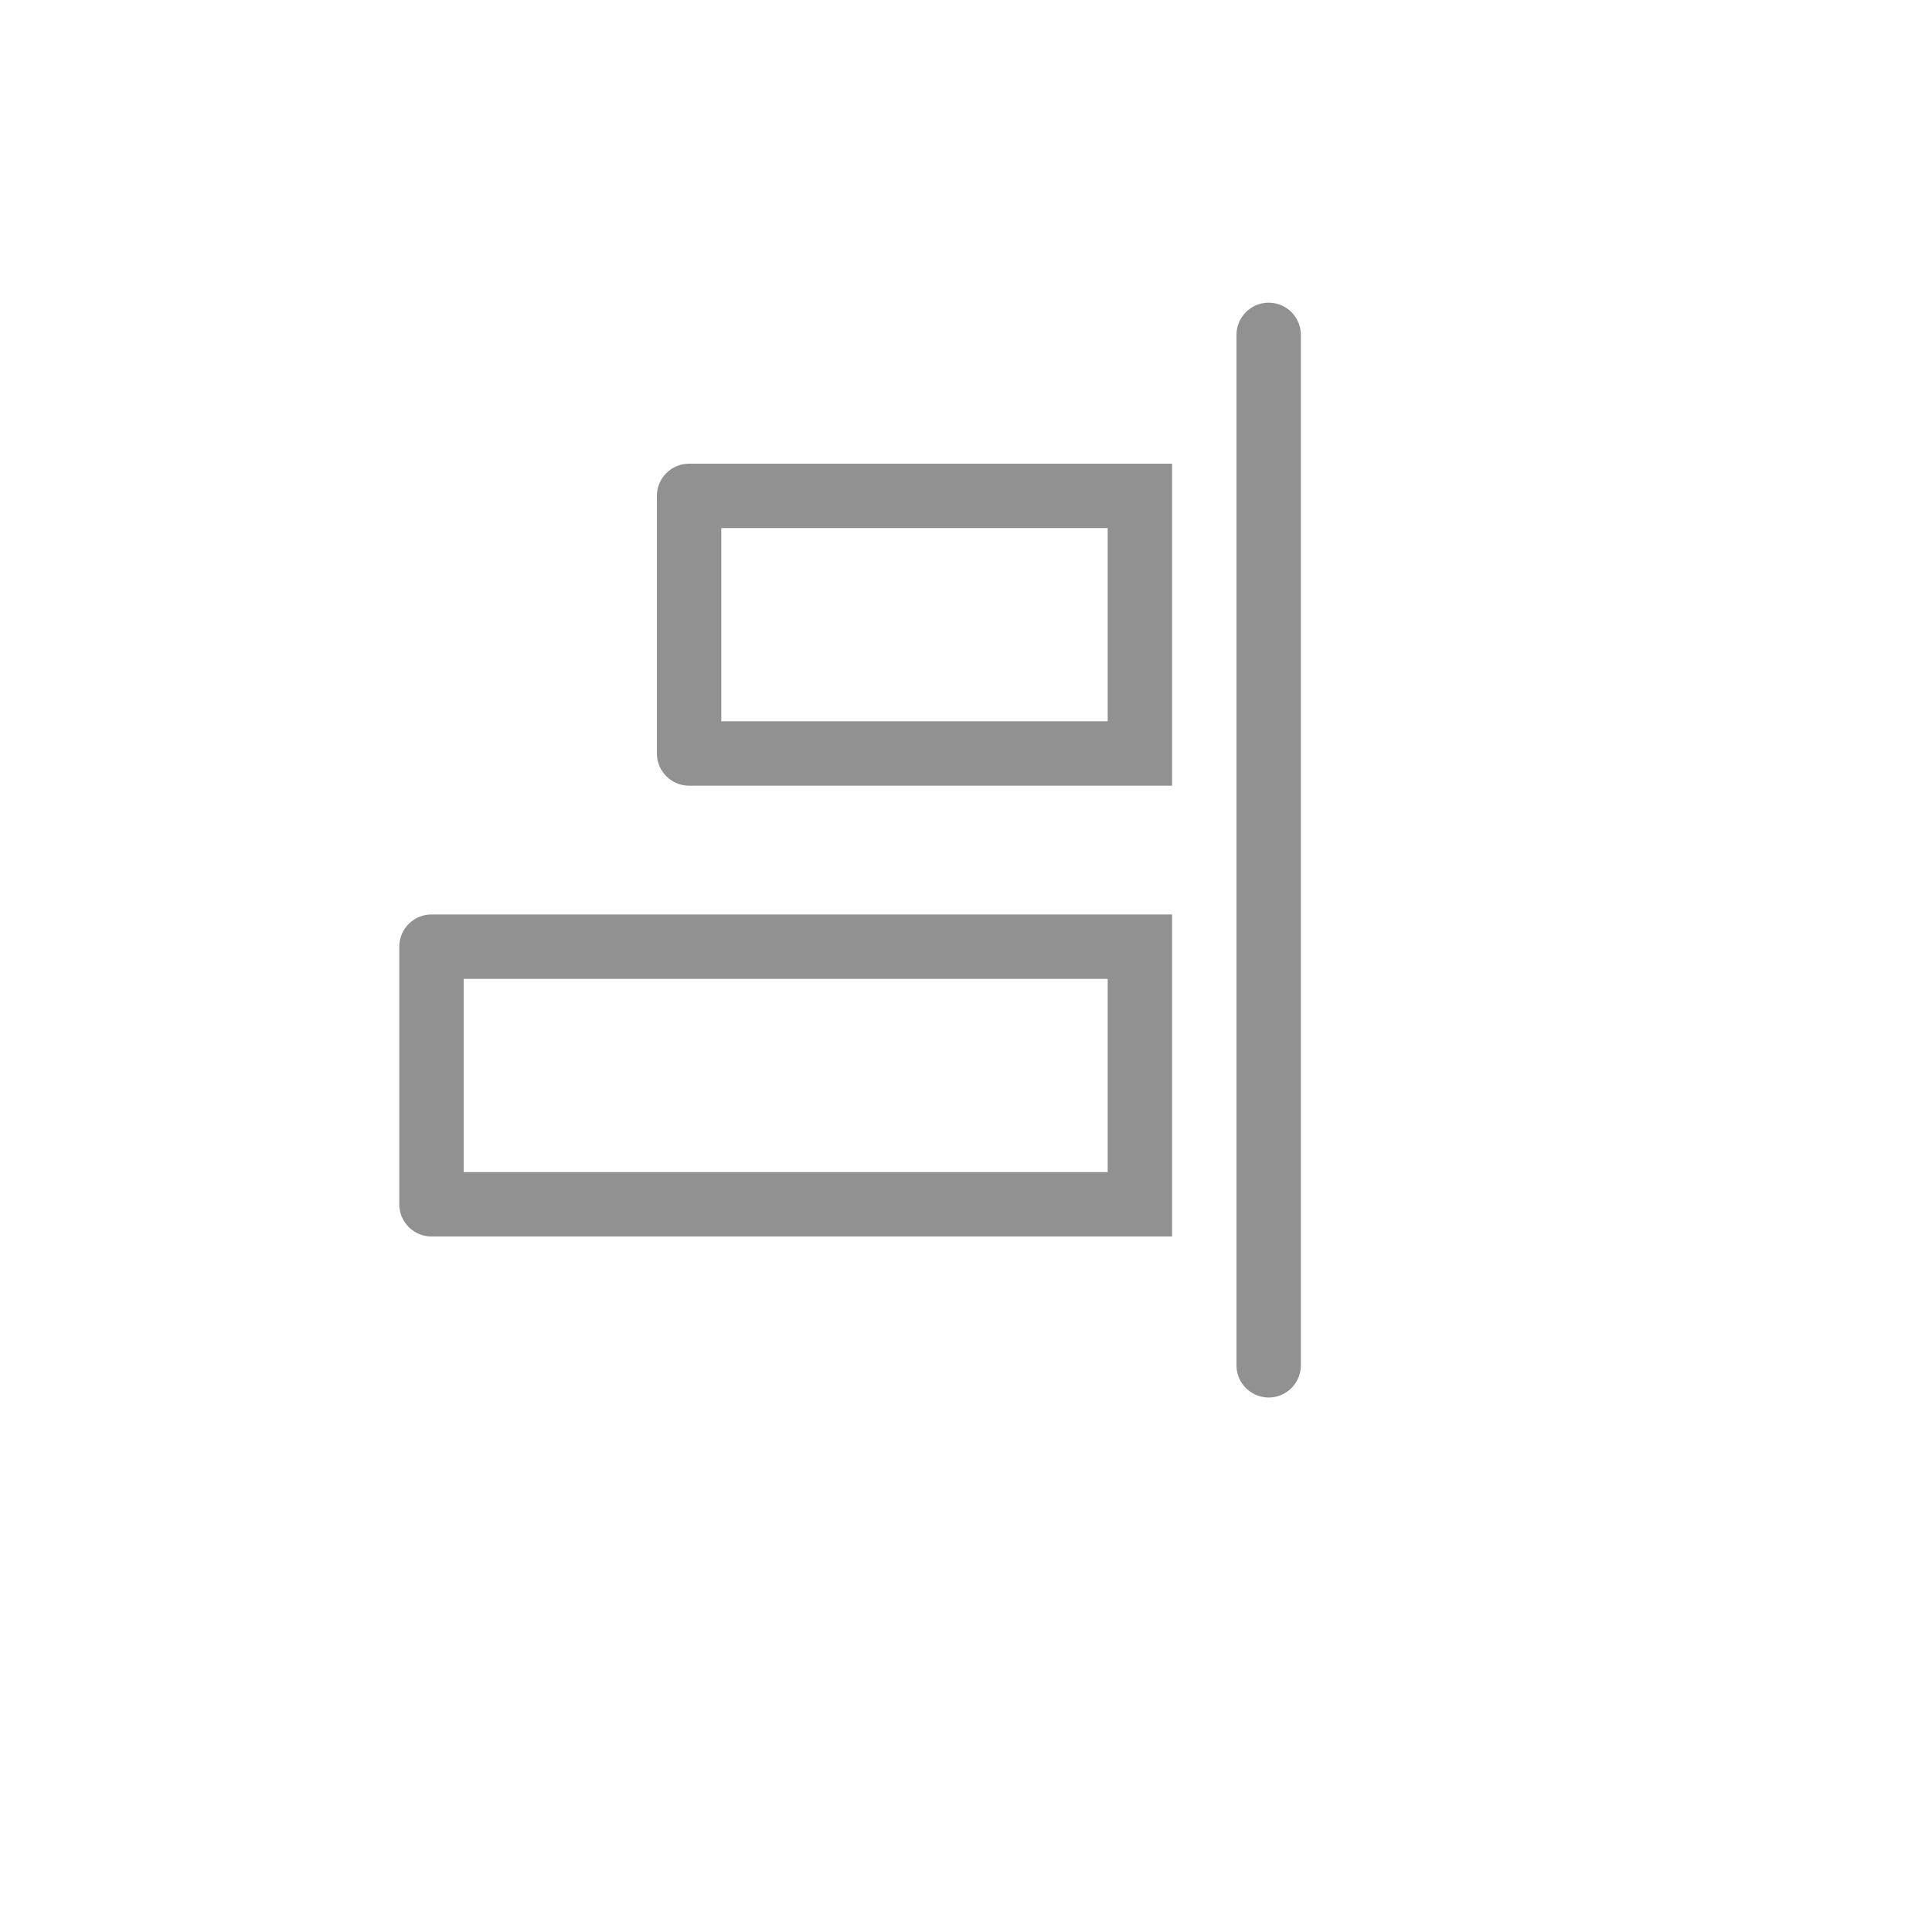 <svg xmlns="http://www.w3.org/2000/svg" version="1.1" xmlns:xlink="http://www.w3.org/1999/xlink" width="100%" height="100%" id="svgWorkerArea" viewBox="-25 -25 625 625" xmlns:idraw="https://idraw.muisca.co" style="background: white;"><defs id="defsdoc"><pattern id="patternBool" x="0" y="0" width="10" height="10" patternUnits="userSpaceOnUse" patternTransform="rotate(35)"><circle cx="5" cy="5" r="4" style="stroke: none;fill: #ff000070;"></circle></pattern></defs><g id="fileImp-915599921" class="cosito"><path id="pathImp-532190657" fill="#91919144" class="grouped" d="M385.417 72.917C379.663 72.917 375 77.58 375 83.333 375 83.333 375 416.667 375 416.667 375 424.685 383.68 429.697 390.625 425.688 393.848 423.827 395.833 420.389 395.833 416.667 395.833 416.667 395.833 83.333 395.833 83.333 395.833 77.58 391.17 72.917 385.417 72.917 385.417 72.917 385.417 72.917 385.417 72.917"></path><path id="pathImp-746398822" fill="#91919144" class="grouped" d="M104.167 281.25C104.167 281.25 104.167 364.583 104.167 364.583 104.167 370.337 108.83 375 114.583 375 114.583 375 354.167 375 354.167 375 354.167 375 354.167 270.833 354.167 270.833 354.167 270.833 114.583 270.833 114.583 270.833 108.83 270.833 104.167 275.497 104.167 281.25 104.167 281.25 104.167 281.25 104.167 281.25M125 291.667C125 291.667 333.333 291.667 333.333 291.667 333.333 291.667 333.333 354.167 333.333 354.167 333.333 354.167 125 354.167 125 354.167 125 354.167 125 291.667 125 291.667"></path><path id="pathImp-382071416" fill="#91919144" class="grouped" d="M187.5 135.417C187.5 135.417 187.5 218.75 187.5 218.75 187.5 224.503 192.163 229.167 197.917 229.167 197.917 229.167 354.167 229.167 354.167 229.167 354.167 229.167 354.167 125 354.167 125 354.167 125 197.917 125 197.917 125 192.163 125 187.5 129.663 187.5 135.417 187.5 135.417 187.5 135.417 187.5 135.417M208.333 145.833C208.333 145.833 333.333 145.833 333.333 145.833 333.333 145.833 333.333 208.333 333.333 208.333 333.333 208.333 208.333 208.333 208.333 208.333 208.333 208.333 208.333 145.833 208.333 145.833"></path><path id="rectImp-374639332" fill="#91919144" fill-opacity="0" class="grouped" d="M62.5 62.5C62.5 62.5 437.5 62.5 437.5 62.5 437.5 62.5 437.5 437.5 437.5 437.5 437.5 437.5 62.5 437.5 62.5 437.5 62.5 437.5 62.5 62.5 62.5 62.5 62.5 62.5 62.5 62.5 62.5 62.5"></path></g></svg>